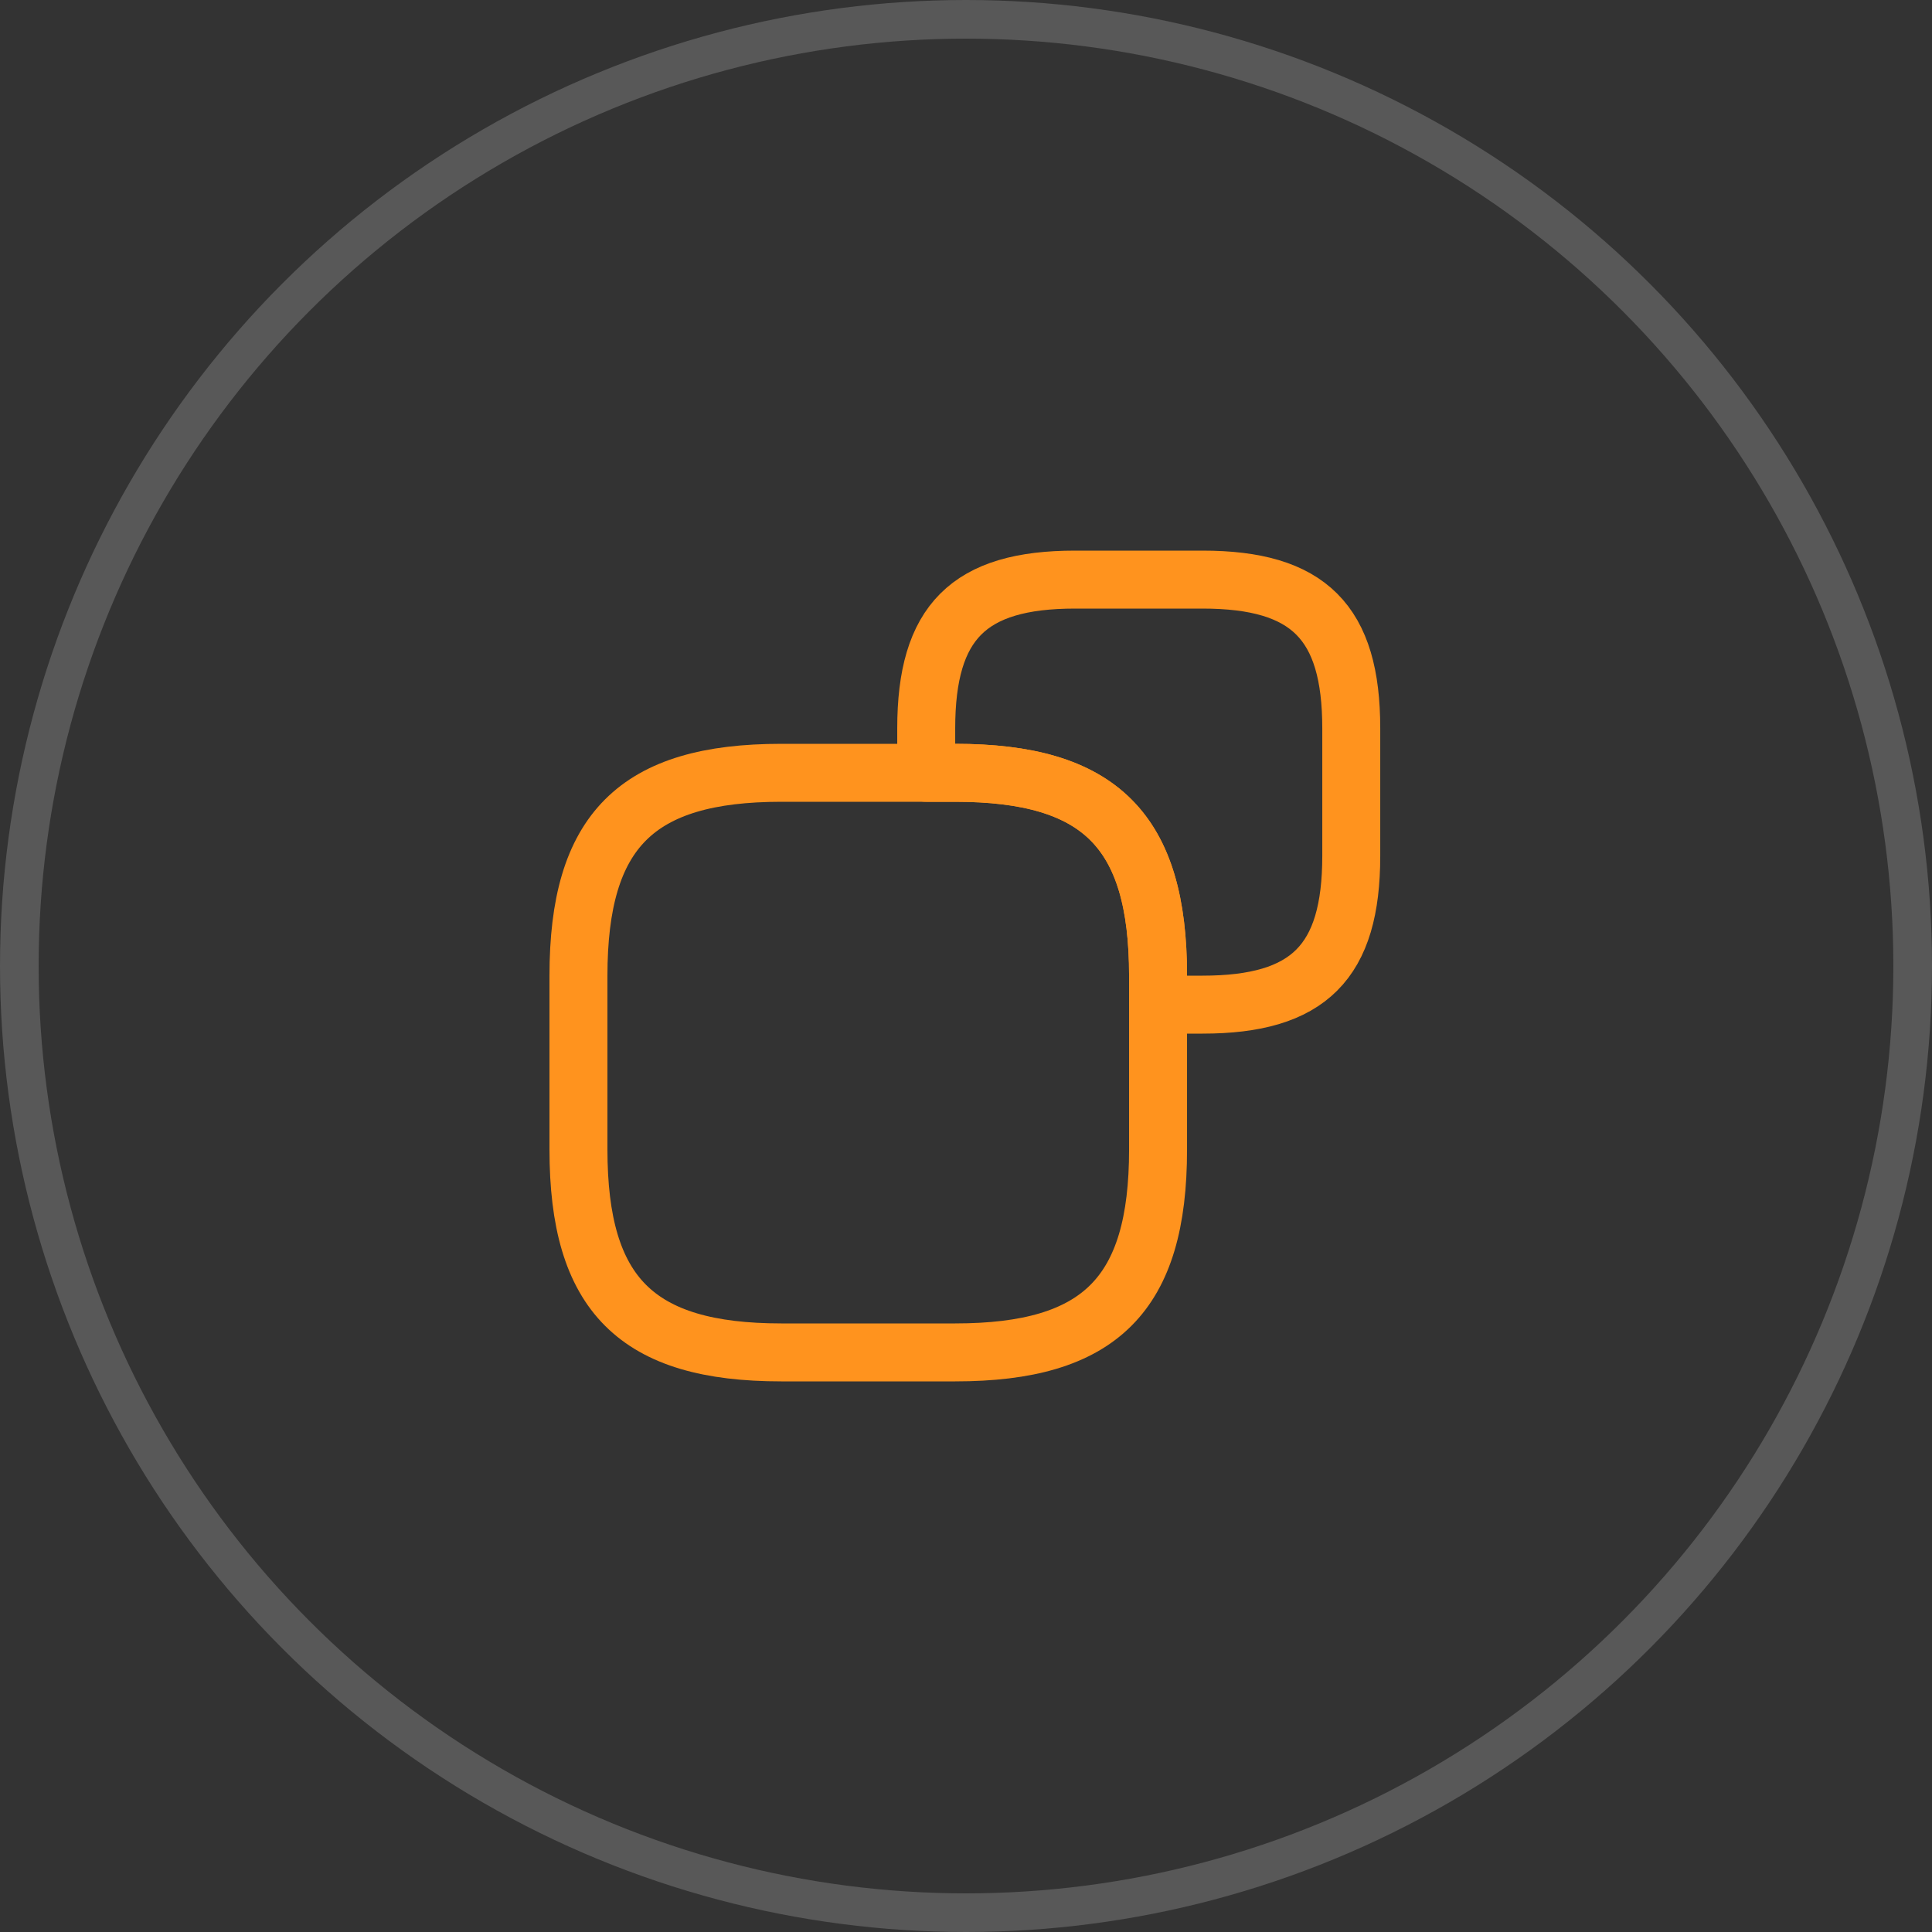 <?xml version="1.0" encoding="UTF-8"?> <svg xmlns="http://www.w3.org/2000/svg" width="100" height="100" viewBox="0 0 100 100" fill="none"><rect x="0" y="0" width="100" height="100" fill="#333333" stroke="none"/><circle cx="50" cy="50" r="49" stroke="white" stroke-opacity="0.18" stroke-width="2"></circle><path d="M59.941 50.5V59.5C59.941 67 56.941 70 49.441 70H40.441C32.941 70 29.941 67 29.941 59.5V50.5C29.941 43 32.941 40 40.441 40H49.441C56.941 40 59.941 43 59.941 50.5Z" stroke="#FF931E" stroke-width="3" stroke-linecap="round" stroke-linejoin="round"></path><path d="M69.941 37.7V44.3C69.941 49.8 67.741 52 62.241 52H59.941V50.5C59.941 43 56.941 40 49.441 40H47.941V37.7C47.941 32.2 50.141 30 55.641 30H62.241C67.741 30 69.941 32.2 69.941 37.7Z" stroke="#FF931E" stroke-width="3" stroke-linecap="round" stroke-linejoin="round"></path></svg> 
